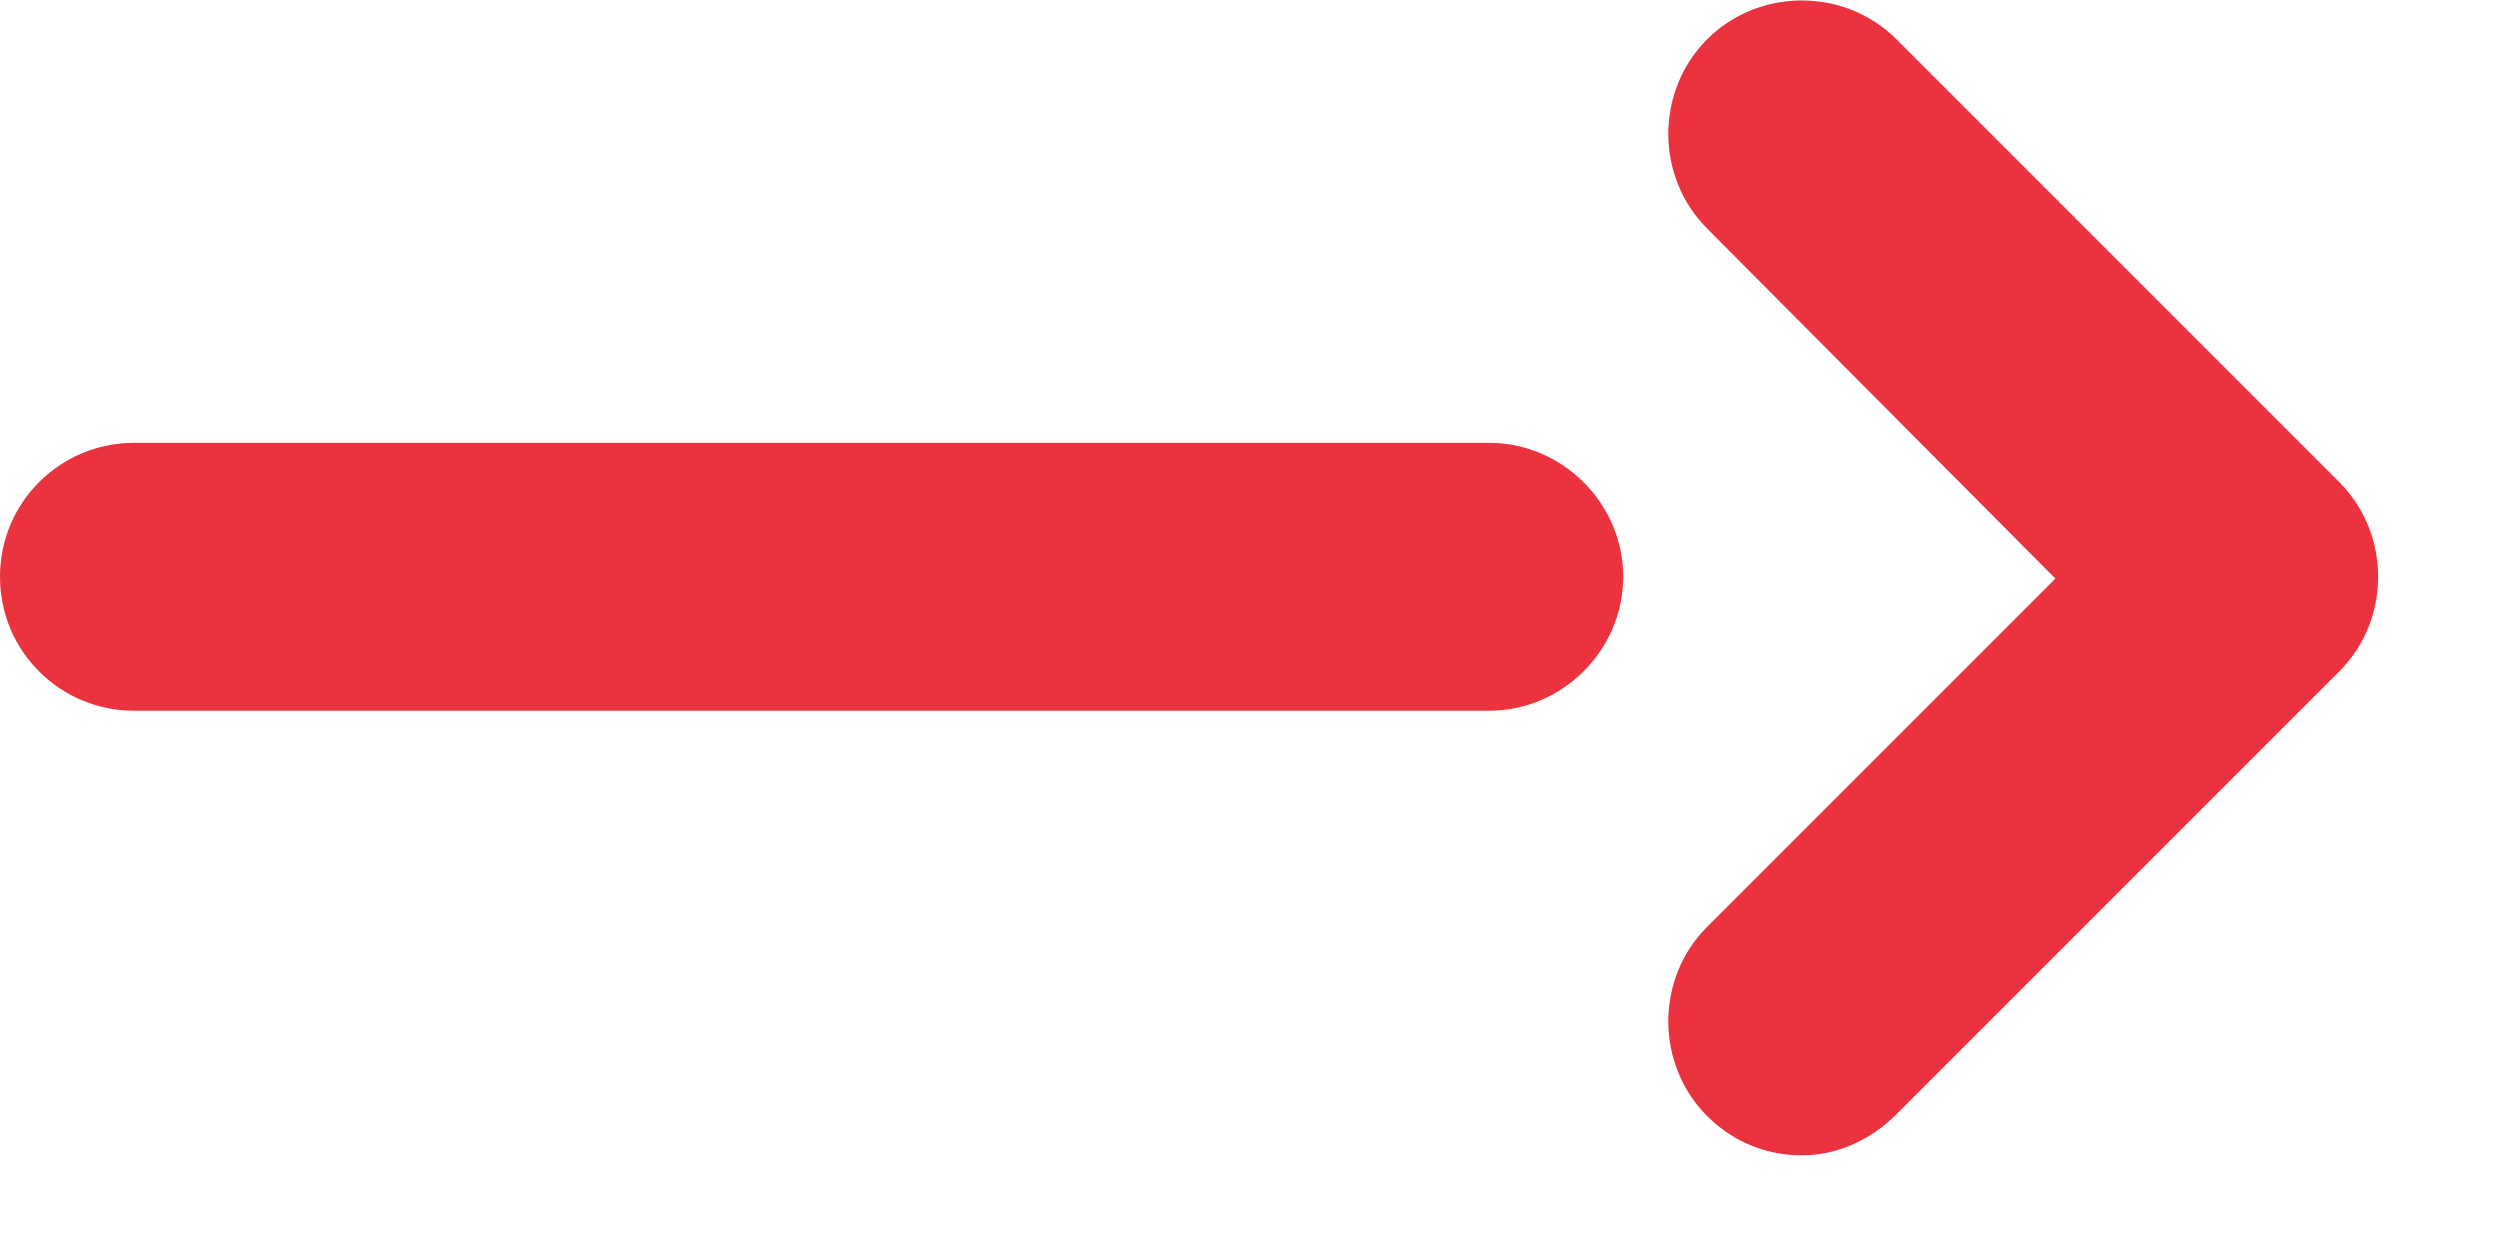 <svg fill="none" height="7" viewBox="0 0 14 7" width="14" xmlns="http://www.w3.org/2000/svg"><g fill="#eb333f"><path d="m8.34 3.98h-7.59c-.41 0-.75-.33-.75-.75s.34-.75.75-.75h7.59c.41 0 .75.34.75.75s-.34.75-.75.75z"/><path d="m10.09 6.47c-.19 0-.38-.07-.53-.22-.29-.29-.29-.77 0-1.06l1.95-1.95-1.95-1.96c-.29-.29-.29-.77 0-1.06.29-.29.77-.29 1.06 0l2.48 2.48c.29.29.29.77 0 1.06l-2.48 2.48c-.15.15-.34.23-.53.23z"/></g></svg>